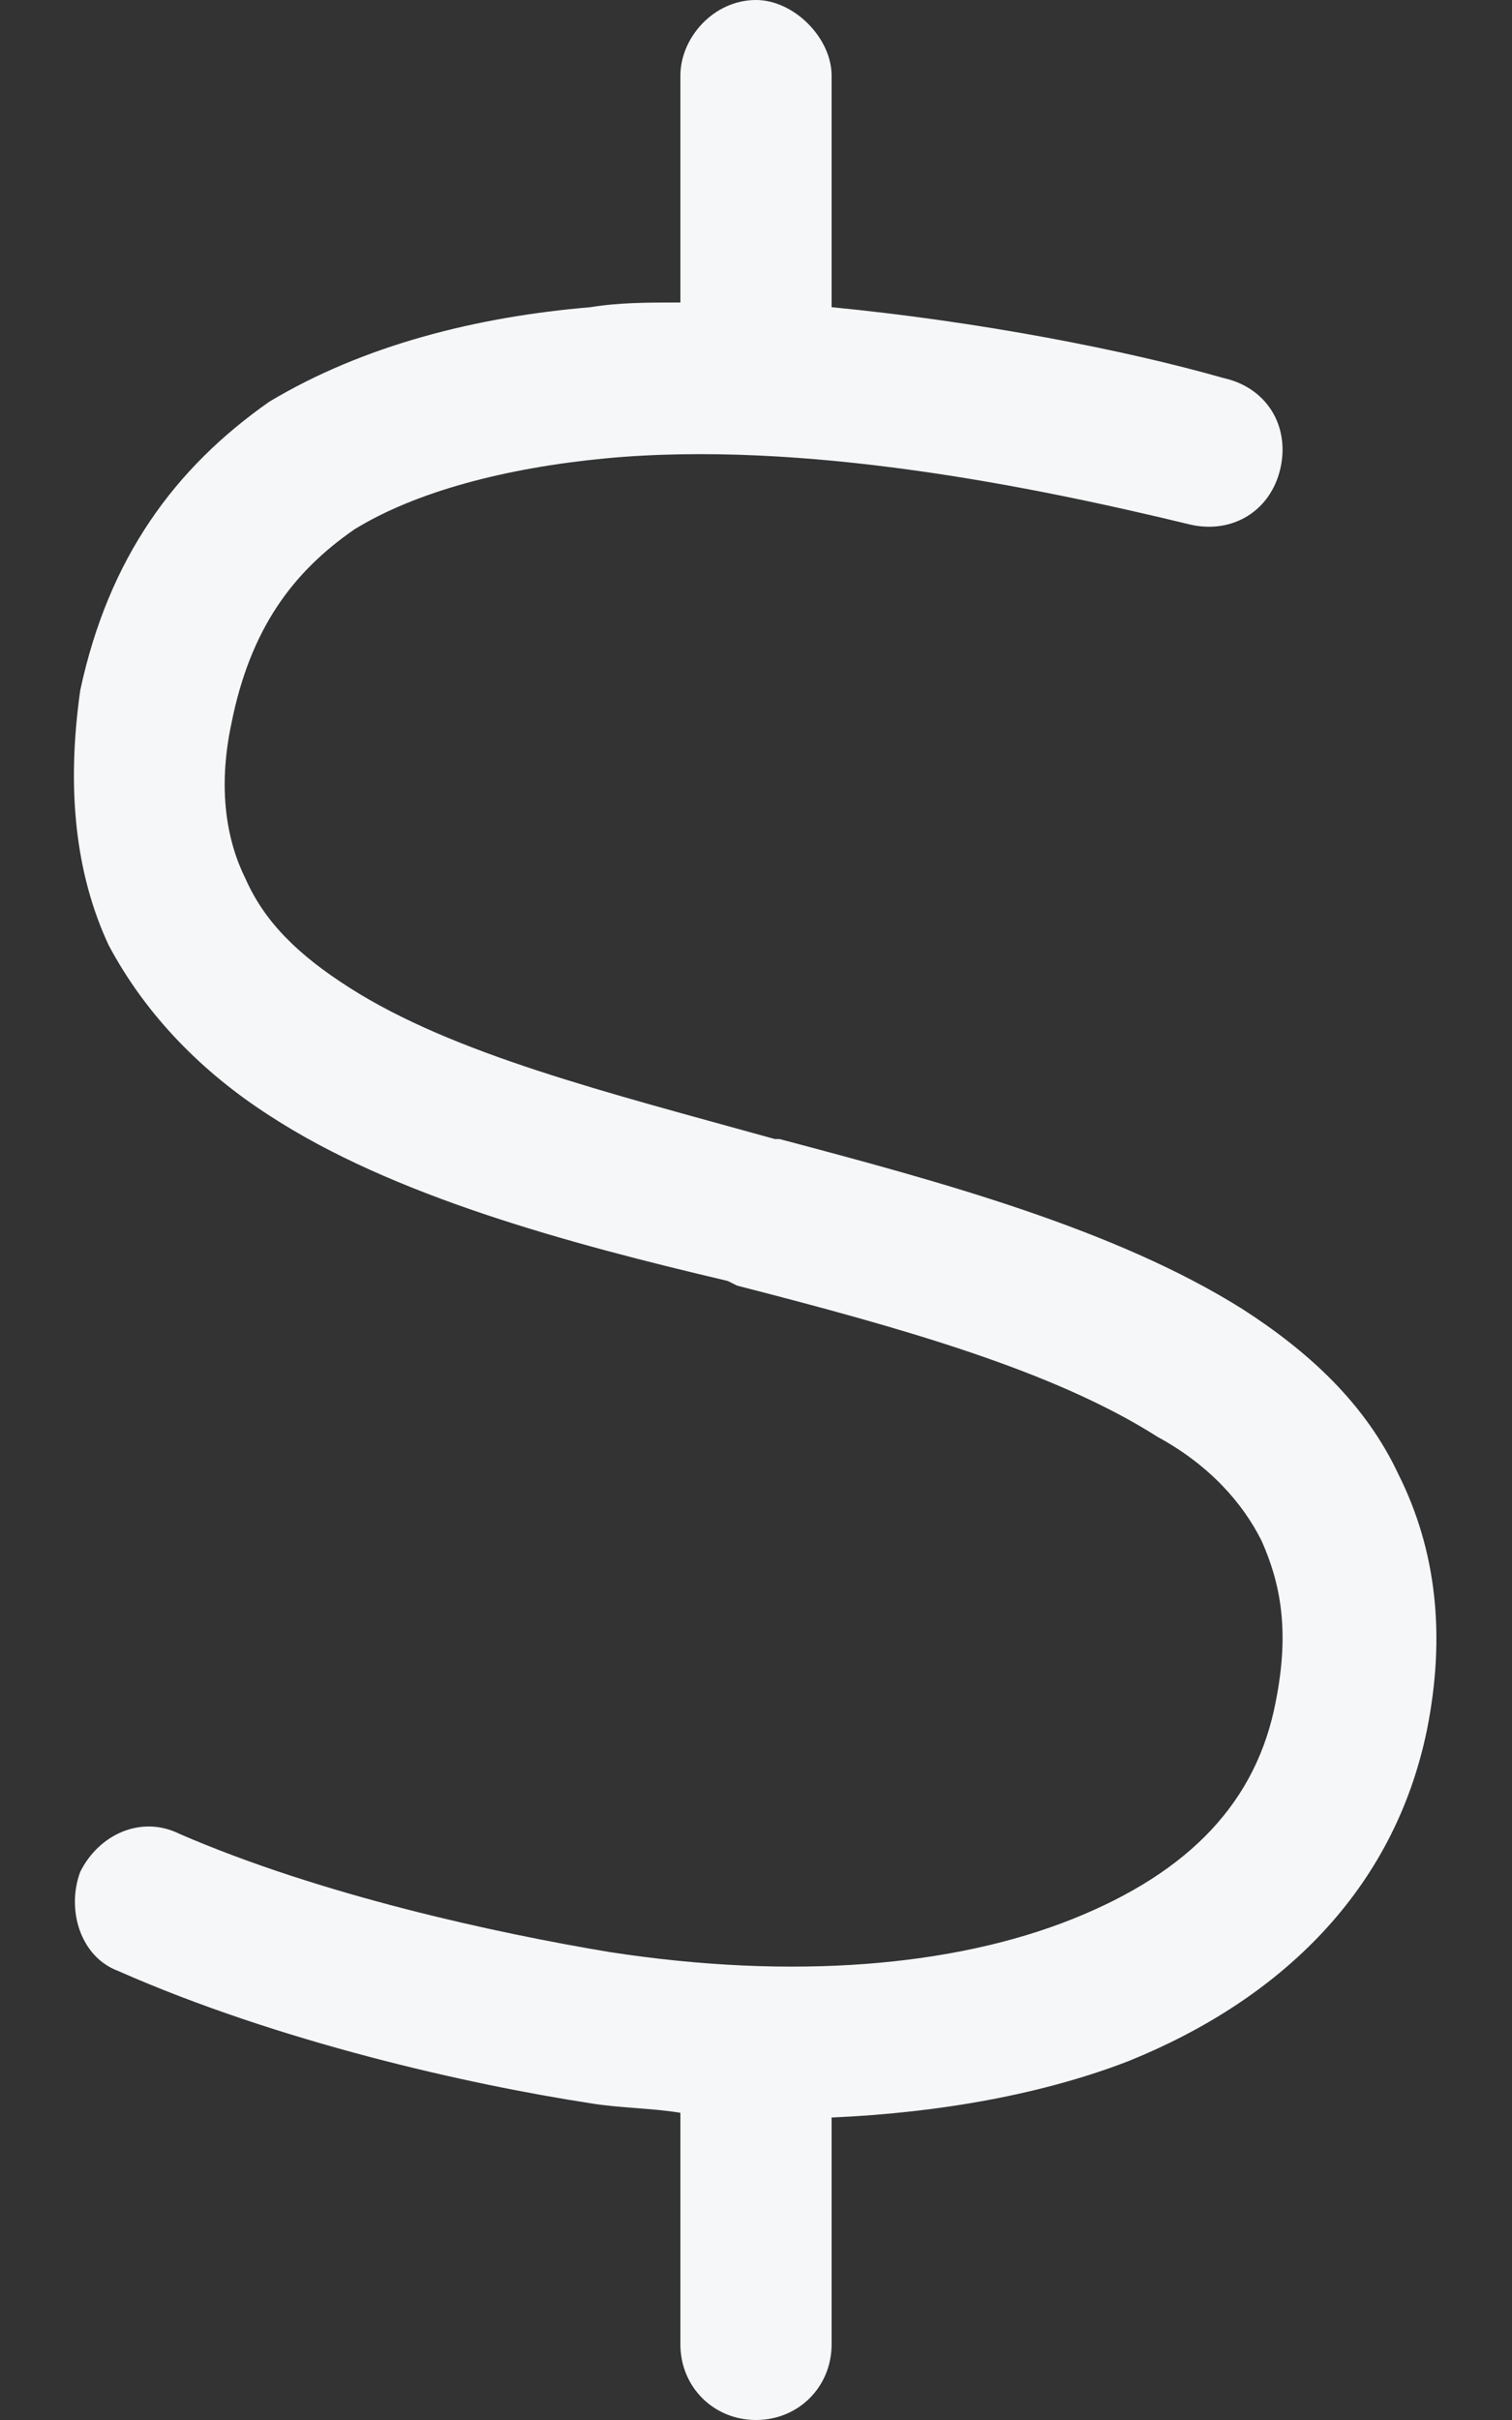 <svg width="20" height="32" viewBox="0 0 20 32" fill="none" xmlns="http://www.w3.org/2000/svg">
<rect x="0" y="0" width="20" height="32" fill="#333333" stroke="none"/>
<path d="M11 1V4.062C12.938 4.25 14.875 4.625 16.188 5C16.75 5.125 17.062 5.625 16.938 6.188C16.812 6.75 16.312 7.062 15.75 6.938C13.688 6.438 10.625 5.812 8 6.062C6.688 6.188 5.5 6.5 4.688 7C3.875 7.562 3.312 8.312 3.062 9.562C2.875 10.438 3 11.125 3.25 11.625C3.5 12.188 3.938 12.625 4.625 13.062C6 13.938 8 14.438 10.25 15.062H10.312C12.438 15.625 14.75 16.25 16.438 17.312C17.312 17.875 18.062 18.562 18.5 19.5C19 20.5 19.125 21.625 18.875 22.875C18.438 25 16.938 26.438 14.938 27.25C13.812 27.688 12.438 27.938 11 28V31C11 31.562 10.562 32 10 32C9.438 32 9 31.562 9 31V27.938C8.625 27.875 8.188 27.875 7.812 27.812C6.188 27.562 3.688 27 1.562 26.062C1.062 25.875 0.875 25.25 1.062 24.75C1.312 24.25 1.875 24 2.375 24.25C4.25 25.062 6.562 25.562 8.062 25.812C10.5 26.188 12.625 26 14.188 25.375C15.75 24.75 16.625 23.812 16.875 22.5C17.062 21.562 16.938 20.938 16.688 20.375C16.438 19.875 16 19.375 15.312 19C13.938 18.125 11.938 17.562 9.75 17L9.625 16.938C7.5 16.438 5.188 15.812 3.562 14.75C2.688 14.188 1.938 13.438 1.438 12.5C1 11.562 0.875 10.438 1.062 9.125C1.438 7.375 2.312 6.188 3.562 5.312C4.812 4.562 6.312 4.188 7.812 4.062C8.188 4 8.562 4 9 4V1C9 0.5 9.438 0 10 0C10.5 0 11 0.5 11 1Z" fill="#F5F7F8"/>
</svg>
